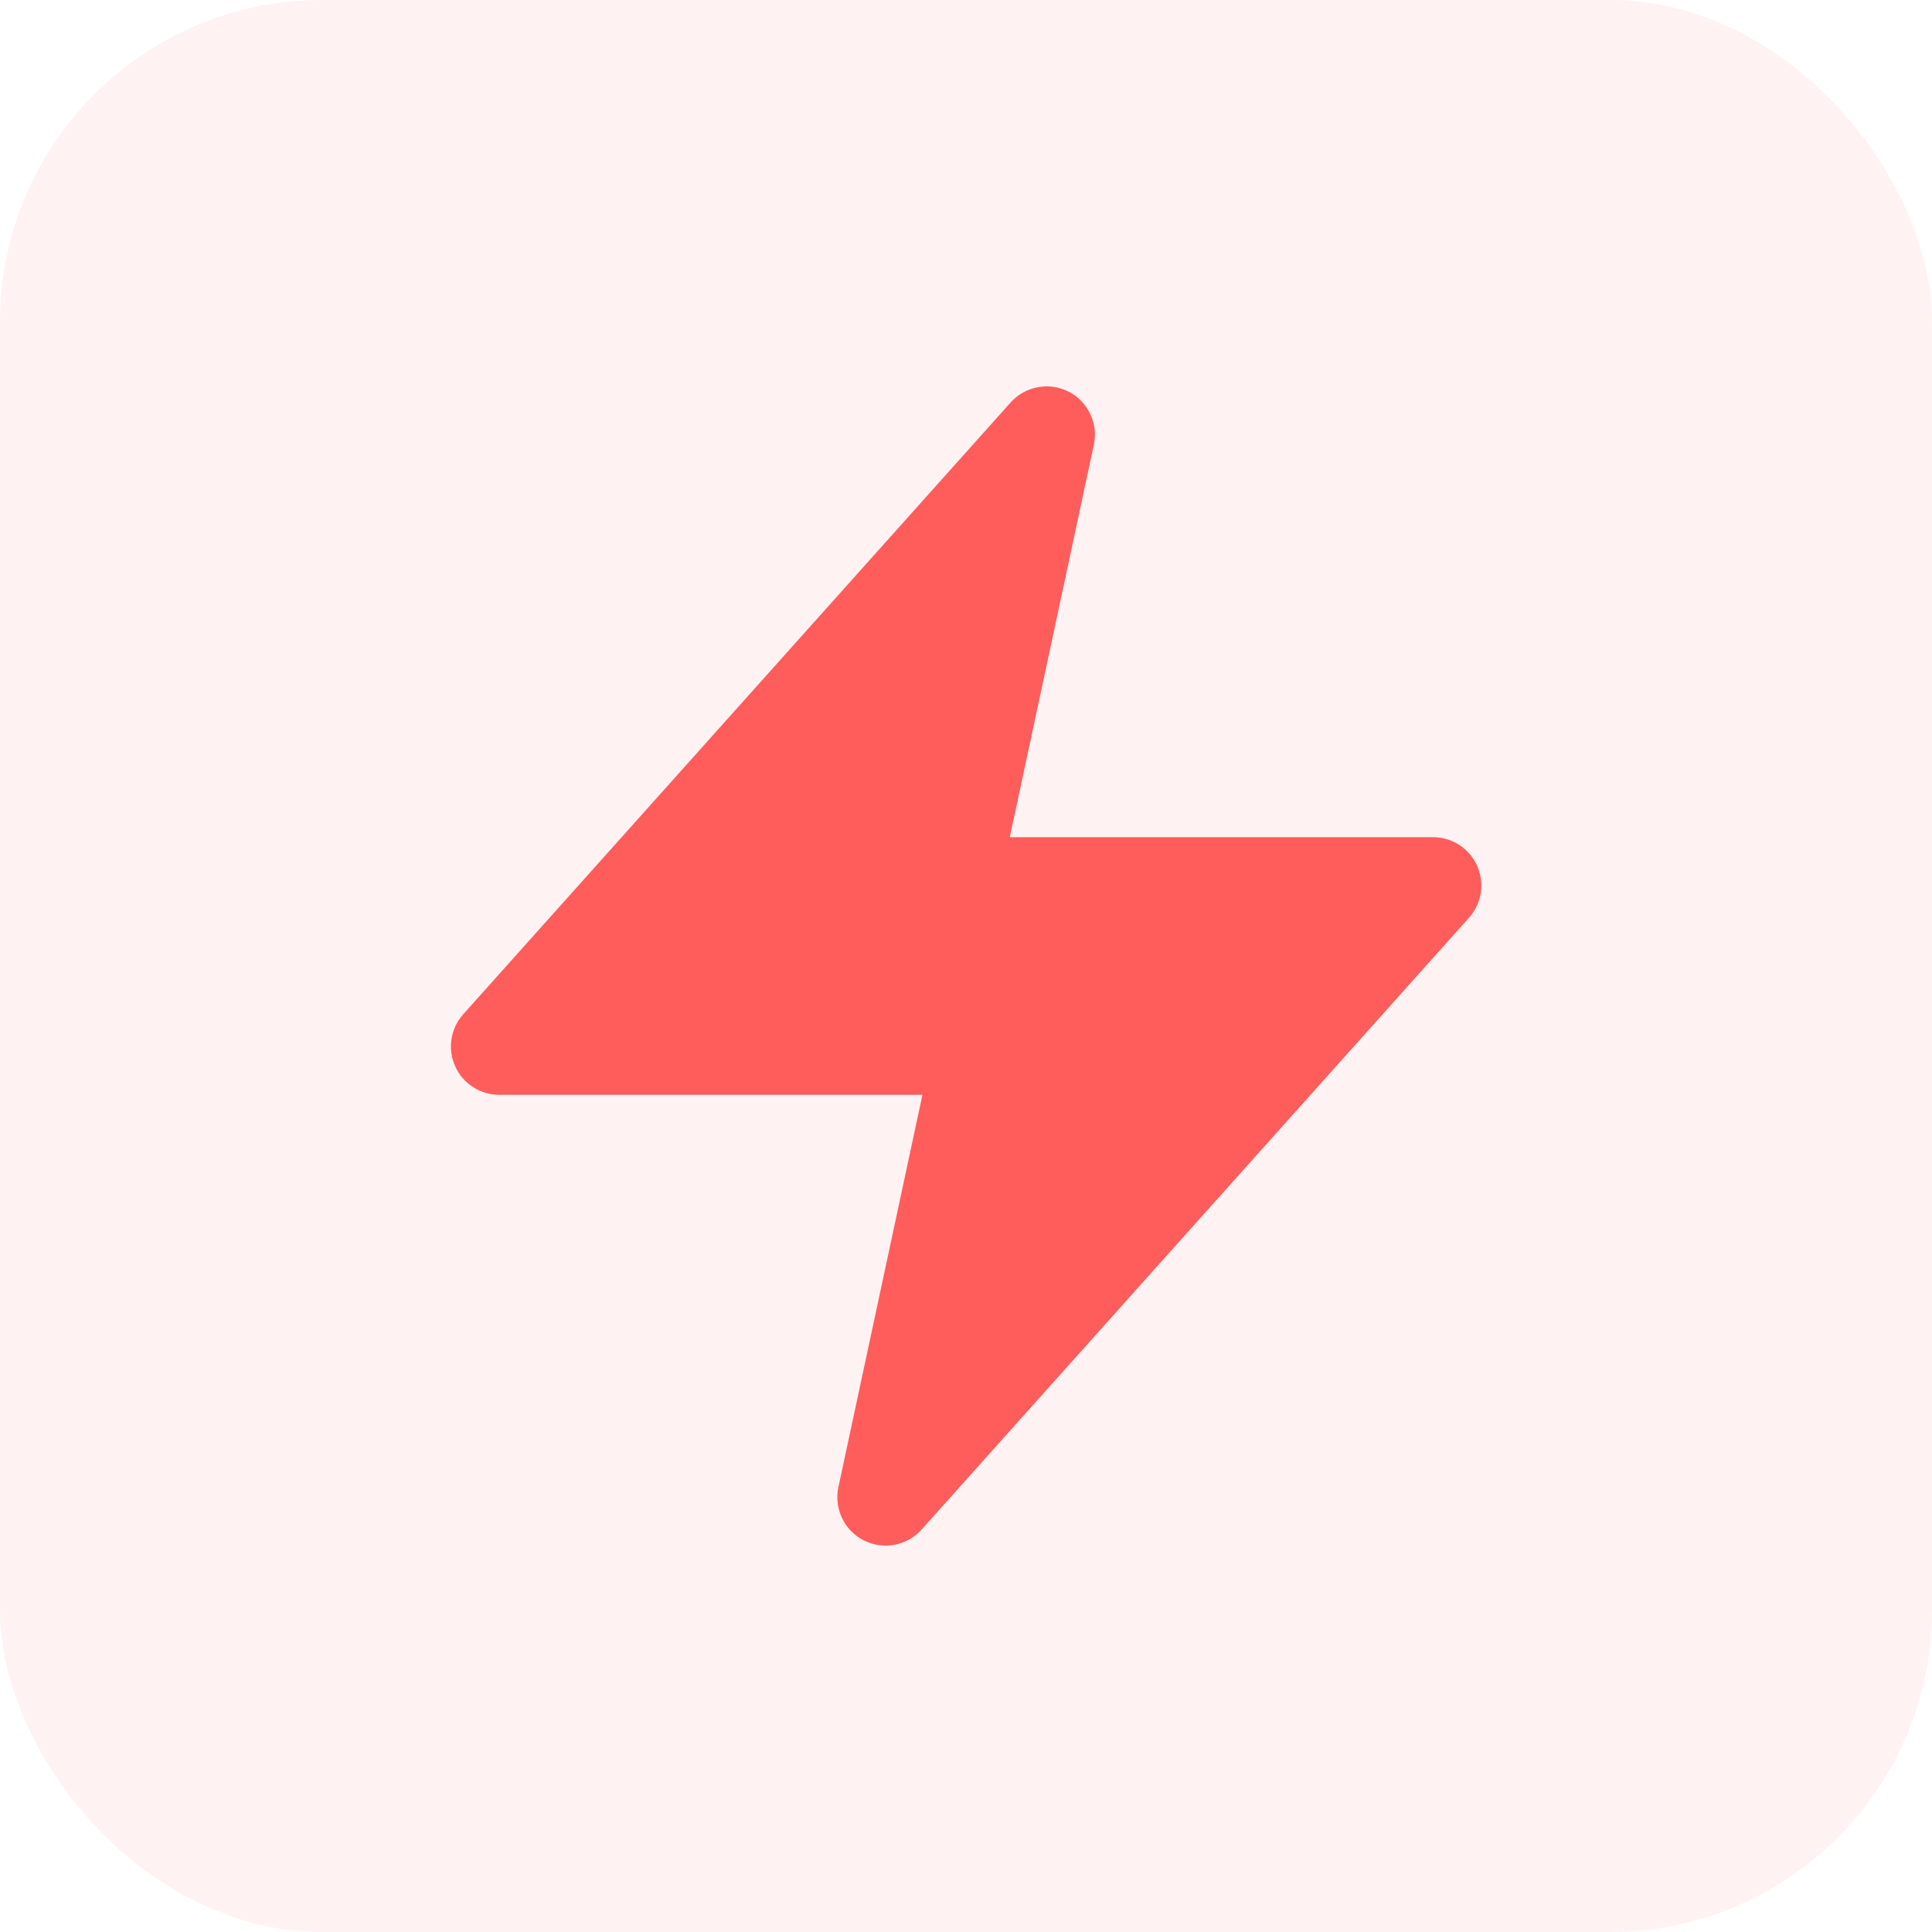 <svg width="24" height="24" viewBox="0 0 24 24" fill="none" xmlns="http://www.w3.org/2000/svg">
<rect width="24" height="24" rx="4" fill="#FF5C5C" fill-opacity="0.08"/>
<path d="M13.588 5.526C13.645 5.26 13.516 4.989 13.274 4.865C13.031 4.742 12.736 4.797 12.554 5L5.754 12.6C5.597 12.776 5.557 13.029 5.654 13.245C5.75 13.461 5.965 13.6 6.202 13.6H11.459L10.415 18.474C10.358 18.74 10.487 19.012 10.73 19.135C10.972 19.258 11.267 19.203 11.449 19L18.249 11.4C18.407 11.224 18.446 10.971 18.349 10.755C18.253 10.539 18.038 10.4 17.802 10.4H12.544L13.588 5.526Z" fill="#FF5C5C"/>
</svg>
